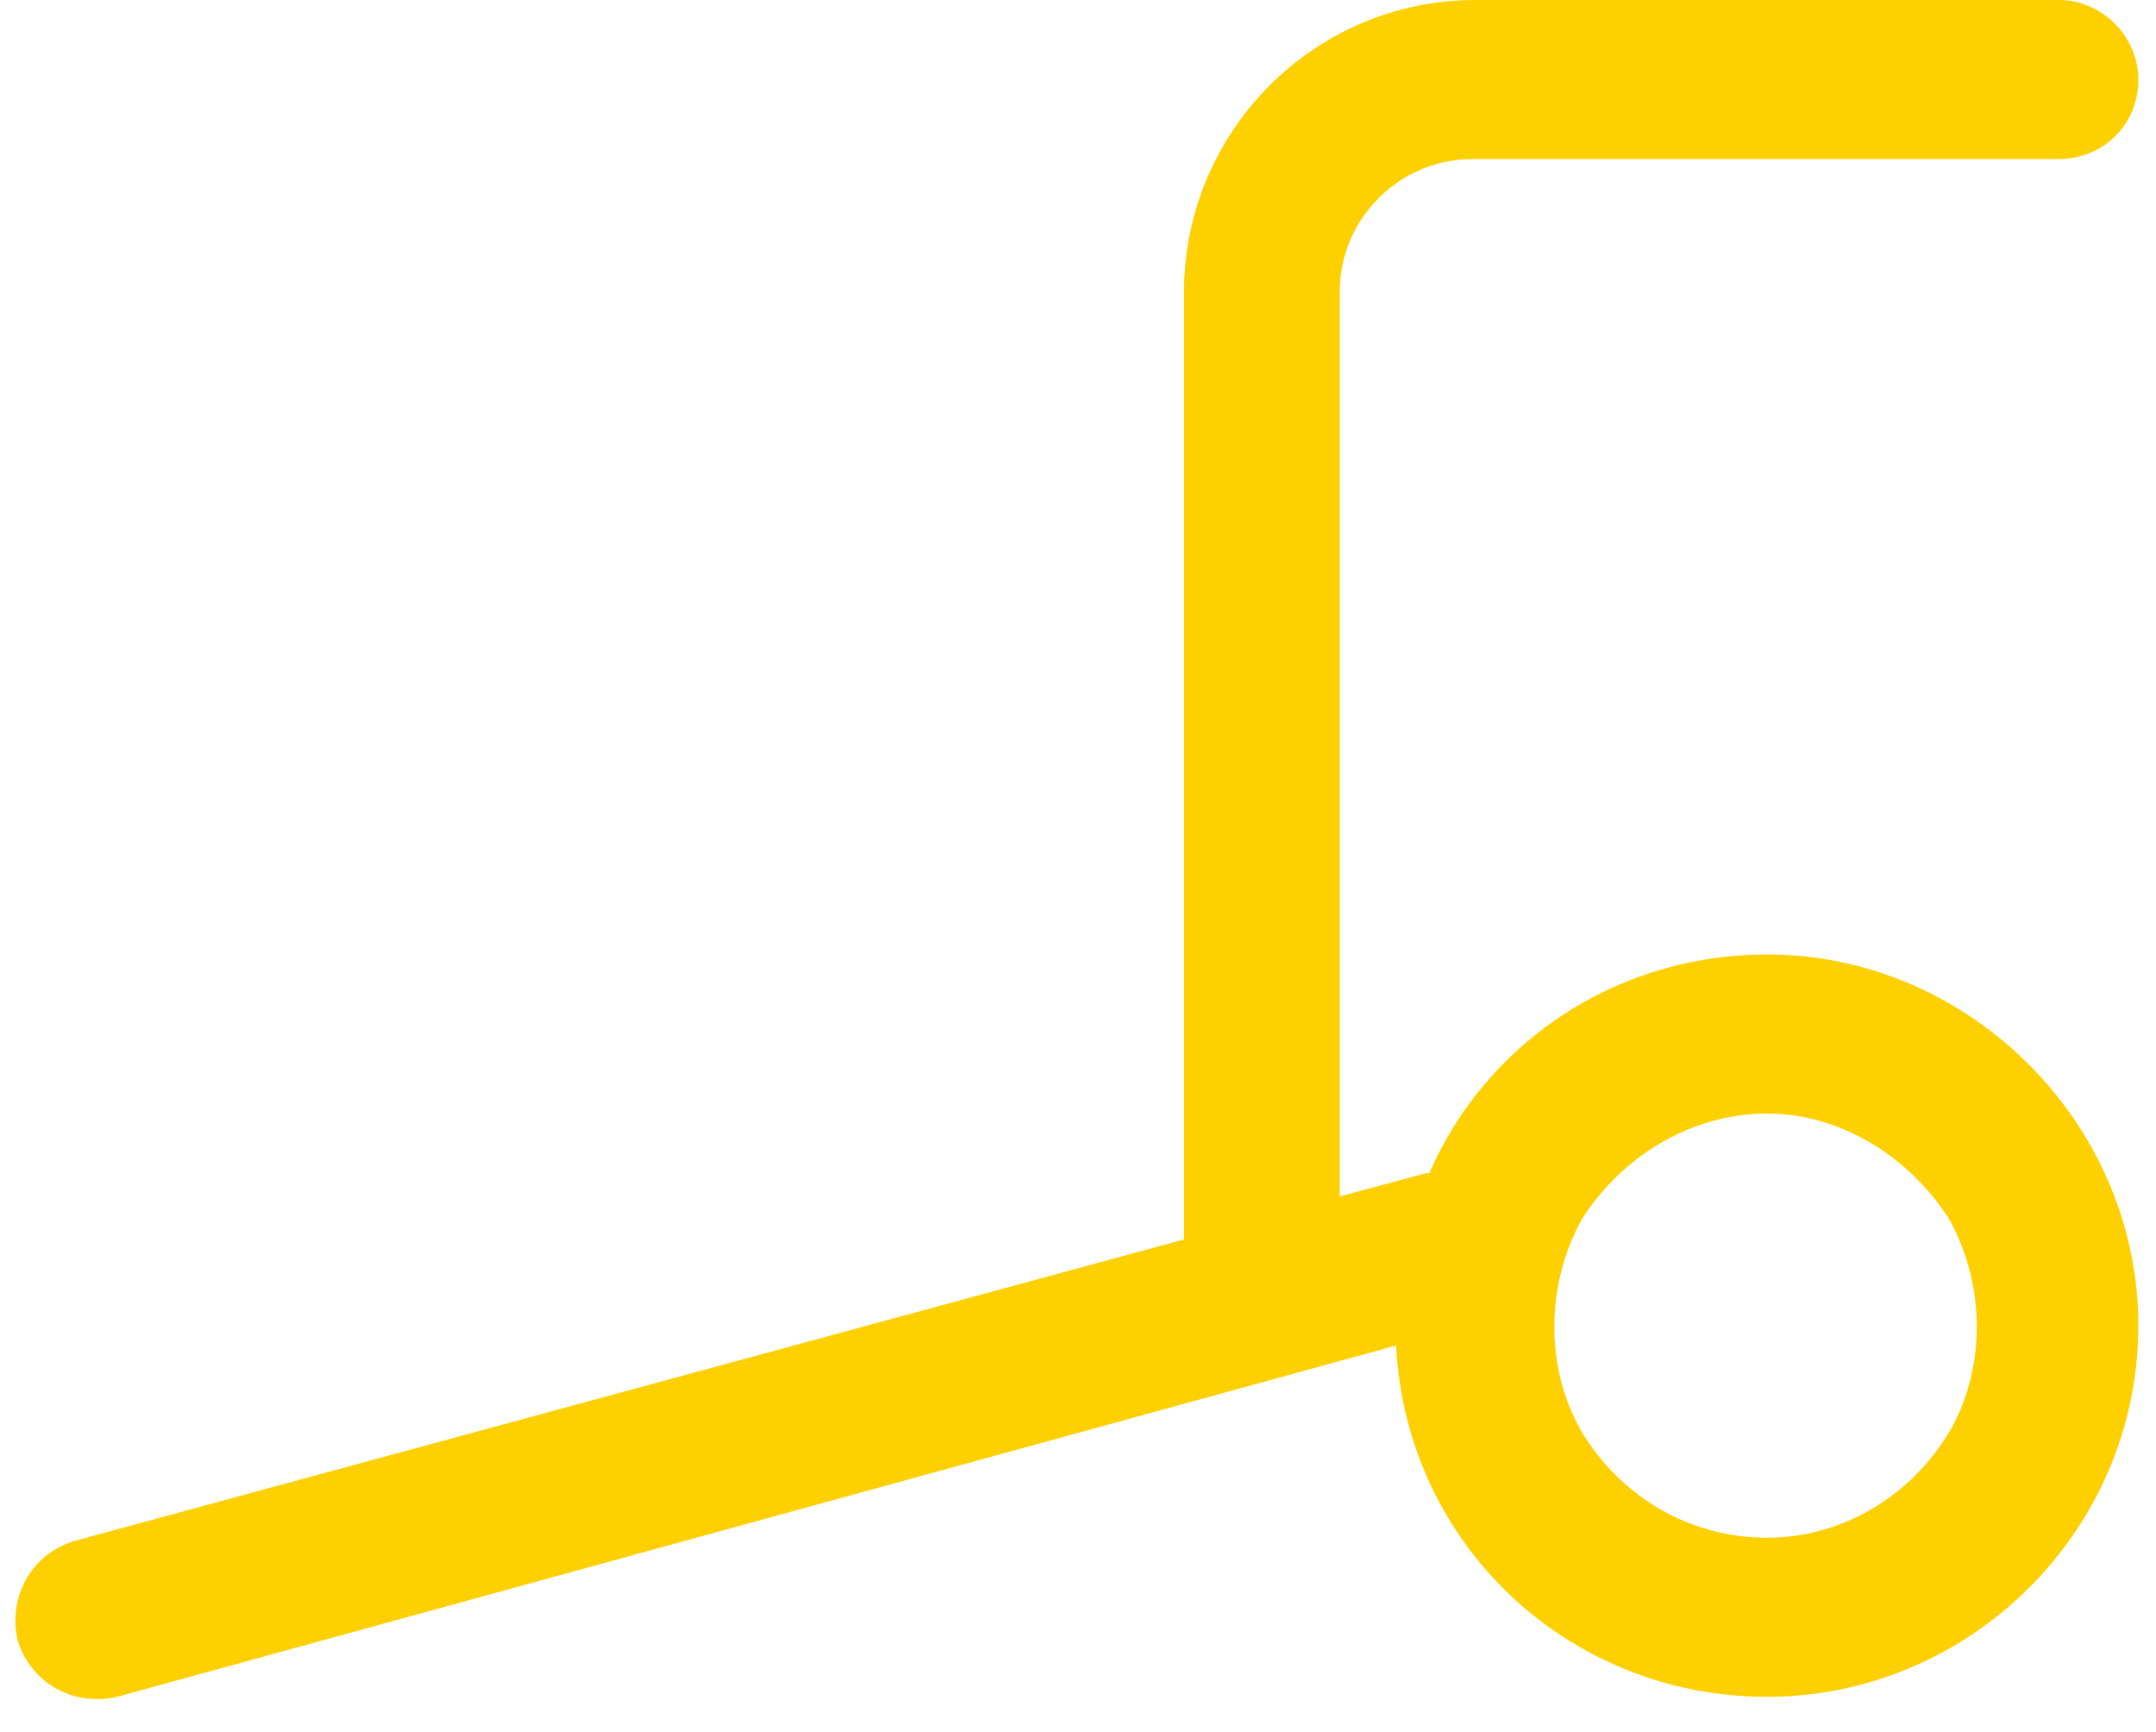 <svg width="61" height="49" viewBox="0 0 61 49" fill="none" xmlns="http://www.w3.org/2000/svg">
<path d="M41.75 0H58.25C59.469 0 60.5 1.031 60.5 2.25C60.5 3.562 59.469 4.5 58.25 4.5H41.656C39.594 4.5 37.906 6.188 37.906 8.25V33.844L40.344 33.188H40.438C42.031 29.531 45.688 27 50 27C55.719 27 60.5 31.781 60.5 37.5C60.5 43.312 55.719 48 50 48C44.375 48 39.781 43.688 39.5 38.062L3.312 48C2.094 48.281 0.875 47.625 0.5 46.406C0.219 45.188 0.875 43.969 2.094 43.594L33.5 35.062V8.25C33.5 3.75 37.156 0 41.75 0ZM50 31.5C47.844 31.5 45.875 32.719 44.75 34.5C43.719 36.375 43.719 38.719 44.75 40.5C45.875 42.375 47.844 43.5 50 43.5C52.062 43.5 54.031 42.375 55.156 40.5C56.188 38.719 56.188 36.375 55.156 34.5C54.031 32.719 52.062 31.5 50 31.5Z" fill="#FFD000"/>
</svg>

